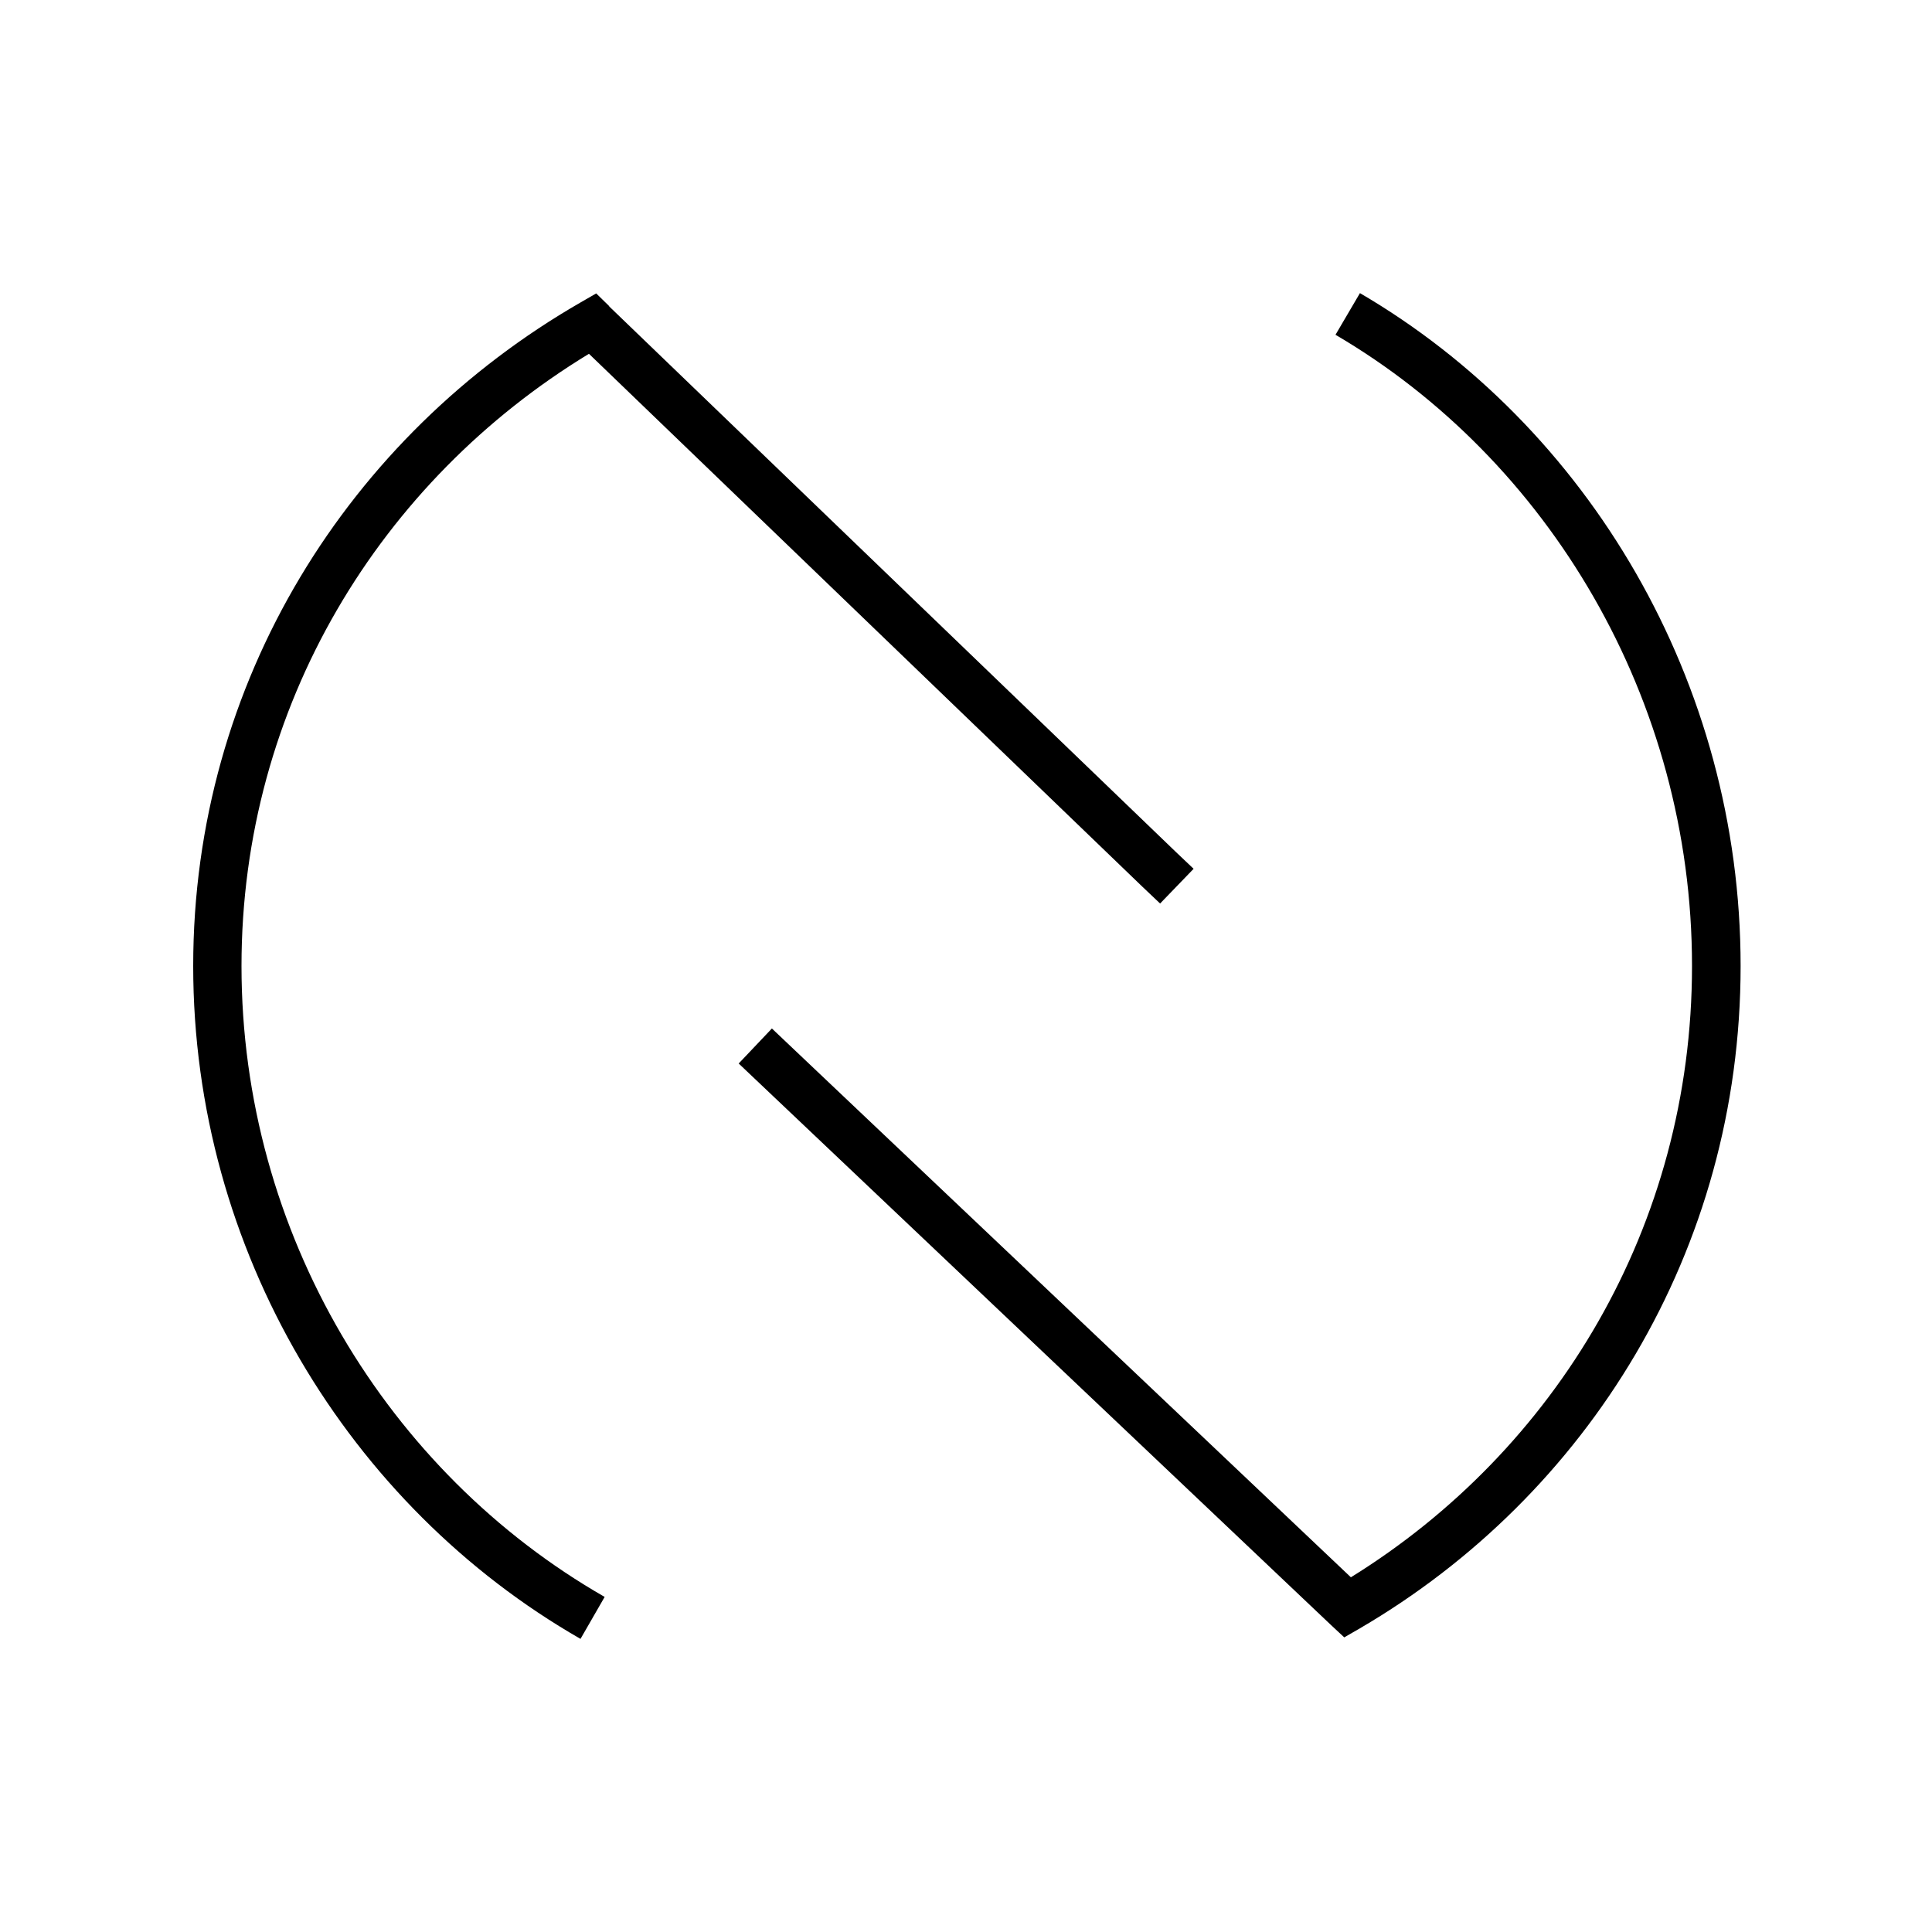 <svg xmlns="http://www.w3.org/2000/svg" viewBox="0 0 640 640"><!--! Font Awesome Pro 7.1.0 by @fontawesome - https://fontawesome.com License - https://fontawesome.com/license (Commercial License) Copyright 2025 Fonticons, Inc. --><path fill="currentColor" d="M440.9 538.3L445.3 542.4L450.5 539.4C525.8 495.4 576.6 414.4 576.6 320C576.6 225.8 526 141.2 450.5 97.1L442.4 110.9C512.9 152.2 560.5 231.5 560.5 320C560.5 406.2 515.3 480.5 447.5 522.5L261.5 346.2L255.7 340.7L244.7 352.3L250.5 357.8L440.9 538.3zM201.8 101.4L197.5 97.2L192.3 100.2C115.7 144.3 64 225.6 64 320C64 414.3 115.6 498.9 192.3 542.9L200.3 529C128.4 487.8 80 408.5 80 320C80 233.8 126 159.2 195.1 117.2L378.5 293.8L384.3 299.3L395.4 287.8L389.6 282.3L201.8 101.5z"/></svg>
